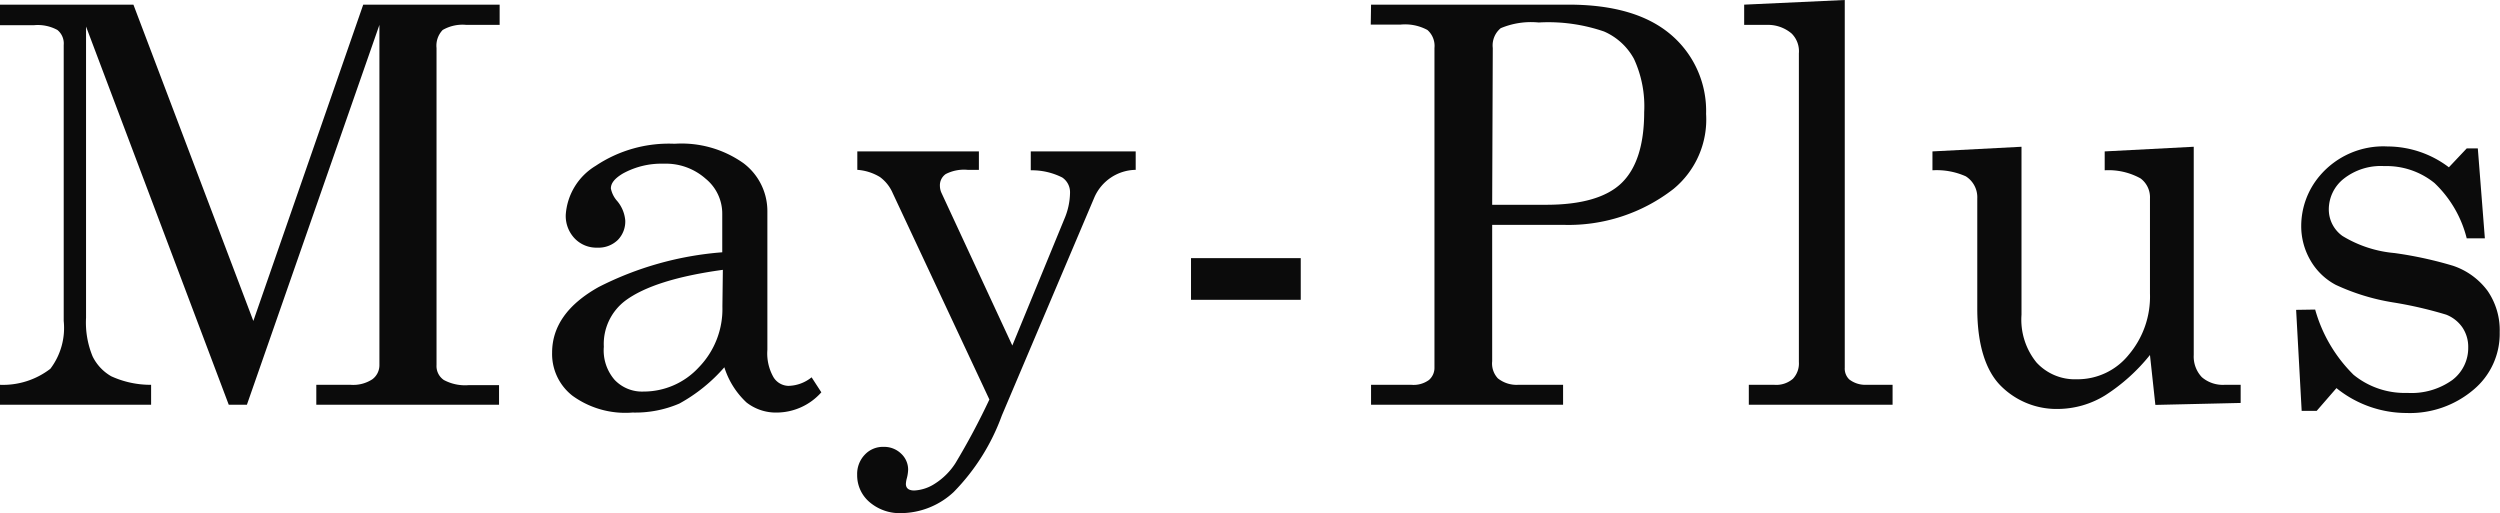 <svg xmlns="http://www.w3.org/2000/svg" viewBox="0 0 166.77 34.23"><defs><style>.cls-1{fill:#0b0b0b;}</style></defs><g id="レイヤー_2" data-name="レイヤー 2"><g id="デザイン"><path class="cls-1" d="M0,.31H8.9l8,21.1L24.23.31h9.1V1.66H31.11A2.65,2.65,0,0,0,29.53,2a1.51,1.51,0,0,0-.41,1.2V24.35a1.12,1.12,0,0,0,.49,1,3,3,0,0,0,1.68.34h2V27H21.1V25.67h2.29a2.33,2.33,0,0,0,1.45-.37,1.17,1.17,0,0,0,.47-.95V1.66L16.47,27H15.26L5.74,1.77V21.19a5.92,5.92,0,0,0,.44,2.59A3.1,3.1,0,0,0,7.42,25.1a6.31,6.31,0,0,0,2.66.57V27H0V25.67A5.18,5.18,0,0,0,3.36,24.6a4.51,4.51,0,0,0,.89-3.19V3a1.16,1.16,0,0,0-.42-1,2.73,2.73,0,0,0-1.55-.32H0Z"/><path class="cls-1" d="M54.14,25.17l.65,1a4,4,0,0,1-2.93,1.35,3.19,3.19,0,0,1-2.06-.67,5.43,5.43,0,0,1-1.48-2.35,11,11,0,0,1-3,2.42,7.44,7.44,0,0,1-3.13.6,6,6,0,0,1-4-1.12,3.53,3.53,0,0,1-1.36-2.87q0-2.64,3.1-4.38a21.78,21.78,0,0,1,8.25-2.32V14.27a3,3,0,0,0-1.11-2.35,4,4,0,0,0-2.8-1,5.33,5.33,0,0,0-2.71.65c-.54.32-.81.64-.81,1a1.78,1.78,0,0,0,.43.85,2.32,2.32,0,0,1,.53,1.29A1.76,1.76,0,0,1,41.22,16a1.84,1.84,0,0,1-1.37.52,2,2,0,0,1-1.51-.61,2.17,2.17,0,0,1-.6-1.58,4.14,4.14,0,0,1,2-3.27A8.77,8.77,0,0,1,45,9.59a7.14,7.14,0,0,1,4.6,1.3,4,4,0,0,1,1.59,3.2v9.25a3.21,3.21,0,0,0,.4,1.81,1.2,1.2,0,0,0,1,.59A2.54,2.54,0,0,0,54.14,25.17ZM48.22,18q-4.59.63-6.51,2.06a3.62,3.62,0,0,0-1.43,3.07A3,3,0,0,0,41,25.34a2.52,2.52,0,0,0,1.93.78,5,5,0,0,0,3.69-1.62,5.58,5.58,0,0,0,1.57-4.05Z"/><path class="cls-1" d="M57.19,10.1H65.3v1.23h-.75a2.66,2.66,0,0,0-1.46.28.91.91,0,0,0-.39.8,1.15,1.15,0,0,0,.11.47l4.72,10.17L71,14.61a4.59,4.59,0,0,0,.38-1.77,1.18,1.18,0,0,0-.52-1,4.5,4.5,0,0,0-2.1-.48V10.1h7v1.23a3.06,3.06,0,0,0-2.75,1.82L66.83,27.72a14.2,14.2,0,0,1-3.21,5.1,5.21,5.21,0,0,1-3.48,1.41A3.1,3.1,0,0,1,58,33.49a2.34,2.34,0,0,1-.82-1.82,1.85,1.85,0,0,1,.51-1.34,1.65,1.65,0,0,1,1.26-.52,1.62,1.62,0,0,1,1.16.45,1.45,1.45,0,0,1,.47,1.08,2.6,2.6,0,0,1-.08.54,1.74,1.74,0,0,0-.07.4c0,.29.19.44.56.44a2.77,2.77,0,0,0,1.35-.44,4.49,4.49,0,0,0,1.4-1.39A47.14,47.14,0,0,0,66,26.65L59.55,12.88a2.61,2.61,0,0,0-.85-1.07,3.35,3.35,0,0,0-1.51-.48Z"/><path class="cls-1" d="M79.45,17.22h7.32V20H79.45Z"/><path class="cls-1" d="M91.46.31h13.18q4.47,0,6.82,2a6.67,6.67,0,0,1,2.35,5.29,6,6,0,0,1-2.17,5A11.4,11.4,0,0,1,104.3,15H99.54V24.1a1.45,1.45,0,0,0,.38,1.14,2,2,0,0,0,1.35.43h3V27H91.46V25.67h2.69a1.74,1.74,0,0,0,1.17-.32,1.07,1.07,0,0,0,.37-.85V3.2A1.41,1.41,0,0,0,95.22,2a3.13,3.13,0,0,0-1.78-.36h-2Zm8.08,13.35h3.62c2.3,0,4-.48,5-1.44s1.52-2.54,1.52-4.74A7.53,7.53,0,0,0,109,3.93a4.16,4.16,0,0,0-2-1.83,11.46,11.46,0,0,0-4.36-.6,5.23,5.23,0,0,0-2.53.38,1.49,1.49,0,0,0-.53,1.32Z"/><path class="cls-1" d="M123.06,0V24.53a1,1,0,0,0,.3.78,1.74,1.74,0,0,0,1.11.36h1.78V27h-9.59V25.67h1.7a1.7,1.7,0,0,0,1.24-.4,1.49,1.49,0,0,0,.4-1.12V3.56a1.67,1.67,0,0,0-.48-1.32,2.43,2.43,0,0,0-1.65-.58h-1.52V.31Z"/><path class="cls-1" d="M134.85,9.79V21a4.53,4.53,0,0,0,1,3.18,3.47,3.47,0,0,0,2.68,1.12A4.38,4.38,0,0,0,142,23.67a6,6,0,0,0,1.42-4.09V13.24a1.57,1.57,0,0,0-.63-1.34,4.41,4.41,0,0,0-2.39-.54V10.1l5.94-.31V23.68a2,2,0,0,0,.54,1.48,2.15,2.15,0,0,0,1.52.51h1.07v1.21l-5.69.13-.36-3.33a12.36,12.36,0,0,1-3,2.7,6.07,6.07,0,0,1-3.1.9,5.25,5.25,0,0,1-3.85-1.54c-1-1-1.57-2.73-1.57-5.15V13.24a1.65,1.65,0,0,0-.77-1.48,4.76,4.76,0,0,0-2.22-.4V10.1Z"/><path class="cls-1" d="M154.44,20.65A9.84,9.84,0,0,0,157,25a5.4,5.4,0,0,0,3.59,1.21,4.68,4.68,0,0,0,3-.86,2.68,2.68,0,0,0,1.06-2.18,2.31,2.31,0,0,0-.39-1.33,2.36,2.36,0,0,0-1.08-.85,27,27,0,0,0-3.56-.82A14.46,14.46,0,0,1,155.81,19a4.23,4.23,0,0,1-1.69-1.64,4.53,4.53,0,0,1-.61-2.28,5.18,5.18,0,0,1,1.25-3.37,5.56,5.56,0,0,1,4.51-1.94,6.8,6.8,0,0,1,4.09,1.39l1.19-1.26h.74l.47,6h-1.21a7.63,7.63,0,0,0-2.15-3.69,5.08,5.08,0,0,0-3.35-1.13,4,4,0,0,0-2.7.84,2.61,2.61,0,0,0-1,2.05,2.17,2.17,0,0,0,.91,1.77,8,8,0,0,0,3.47,1.14,25.92,25.92,0,0,1,3.91.85,4.75,4.75,0,0,1,2.3,1.67,4.62,4.62,0,0,1,.81,2.76A4.86,4.86,0,0,1,165,26a6.56,6.56,0,0,1-4.48,1.55,7.45,7.45,0,0,1-4.66-1.66l-1.32,1.52h-1l-.37-6.74Z"/></g></g></svg>